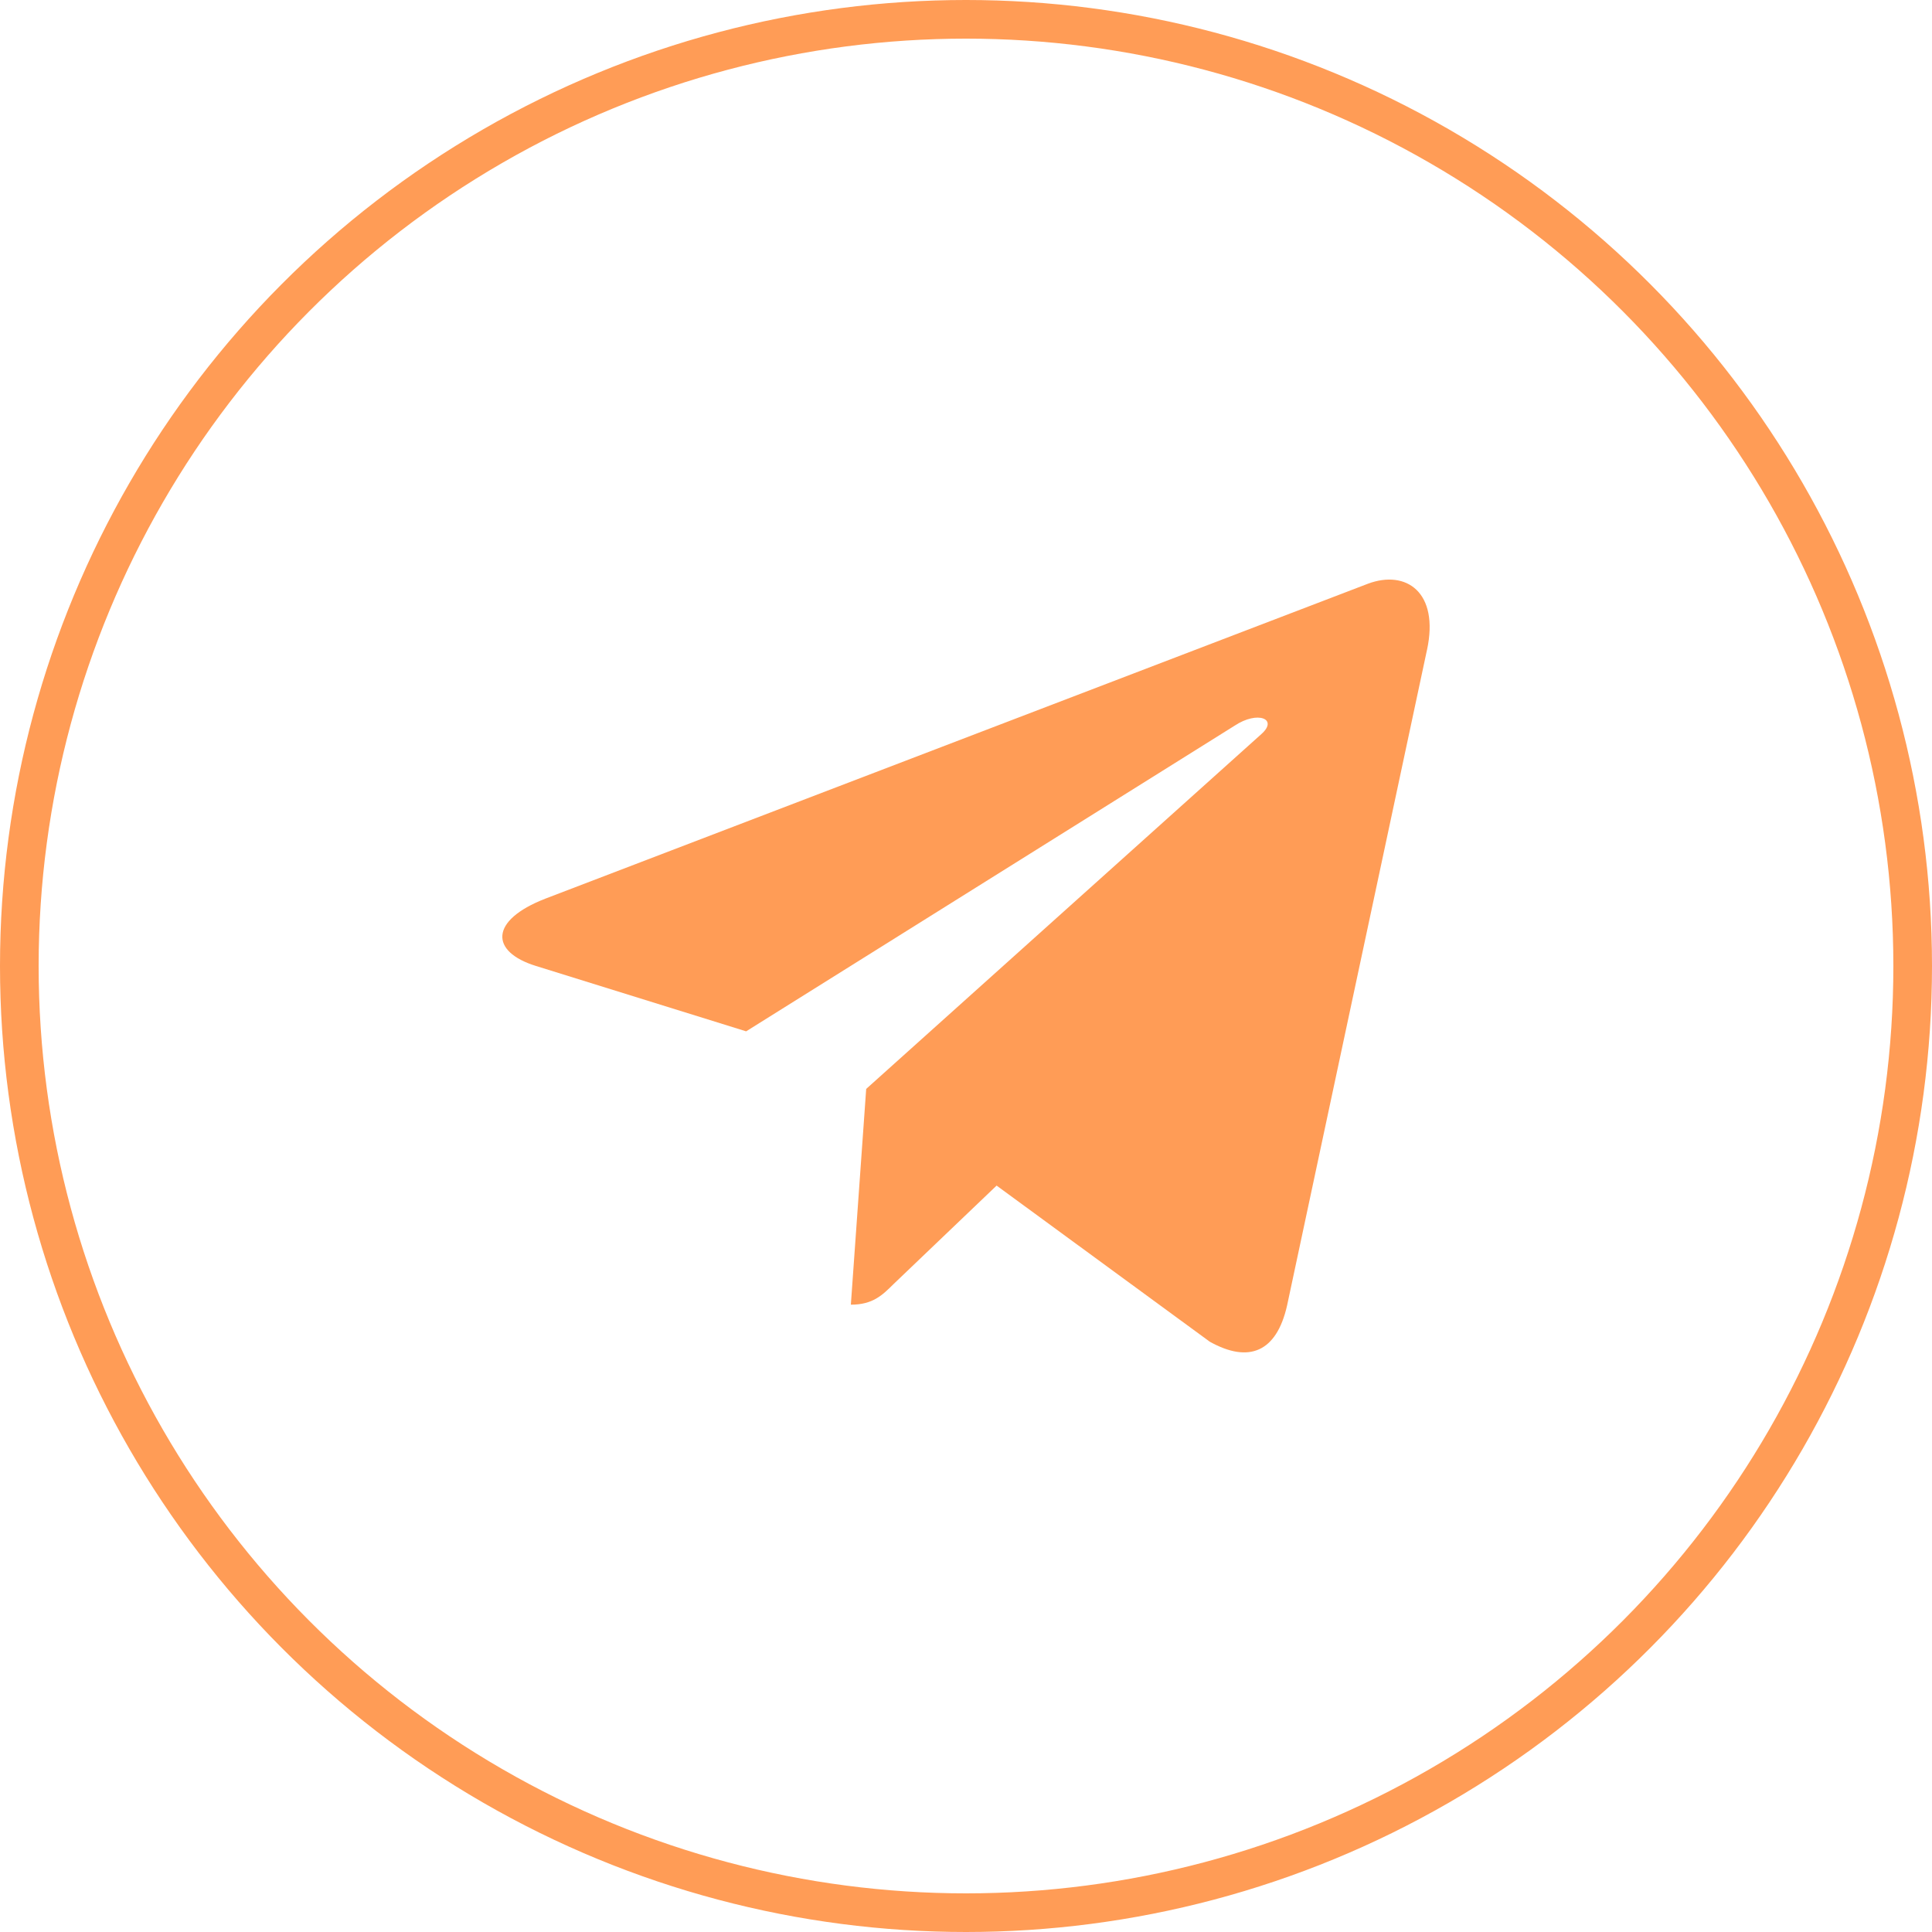 <?xml version="1.0" encoding="UTF-8"?> <svg xmlns="http://www.w3.org/2000/svg" width="100" height="100" viewBox="0 0 100 100" fill="none"><circle cx="50" cy="50" r="49" stroke="#FF9C56" stroke-width="2"></circle><g clip-path="url(#clip0_61_55)"><path d="M44.834 56.362L44.04 67.53C45.176 67.53 45.668 67.042 46.258 66.456L51.584 61.366L62.62 69.448C64.644 70.576 66.07 69.982 66.616 67.586L73.86 33.642L73.862 33.64C74.504 30.648 72.78 29.478 70.808 30.212L28.228 46.514C25.322 47.642 25.366 49.262 27.734 49.996L38.62 53.382L63.906 37.56C65.096 36.772 66.178 37.208 65.288 37.996L44.834 56.362Z" fill="#FF9C56"></path></g><defs><clipPath id="clip0_61_55"><rect width="48" height="48" fill="white" transform="translate(26 26)"></rect></clipPath></defs></svg> 